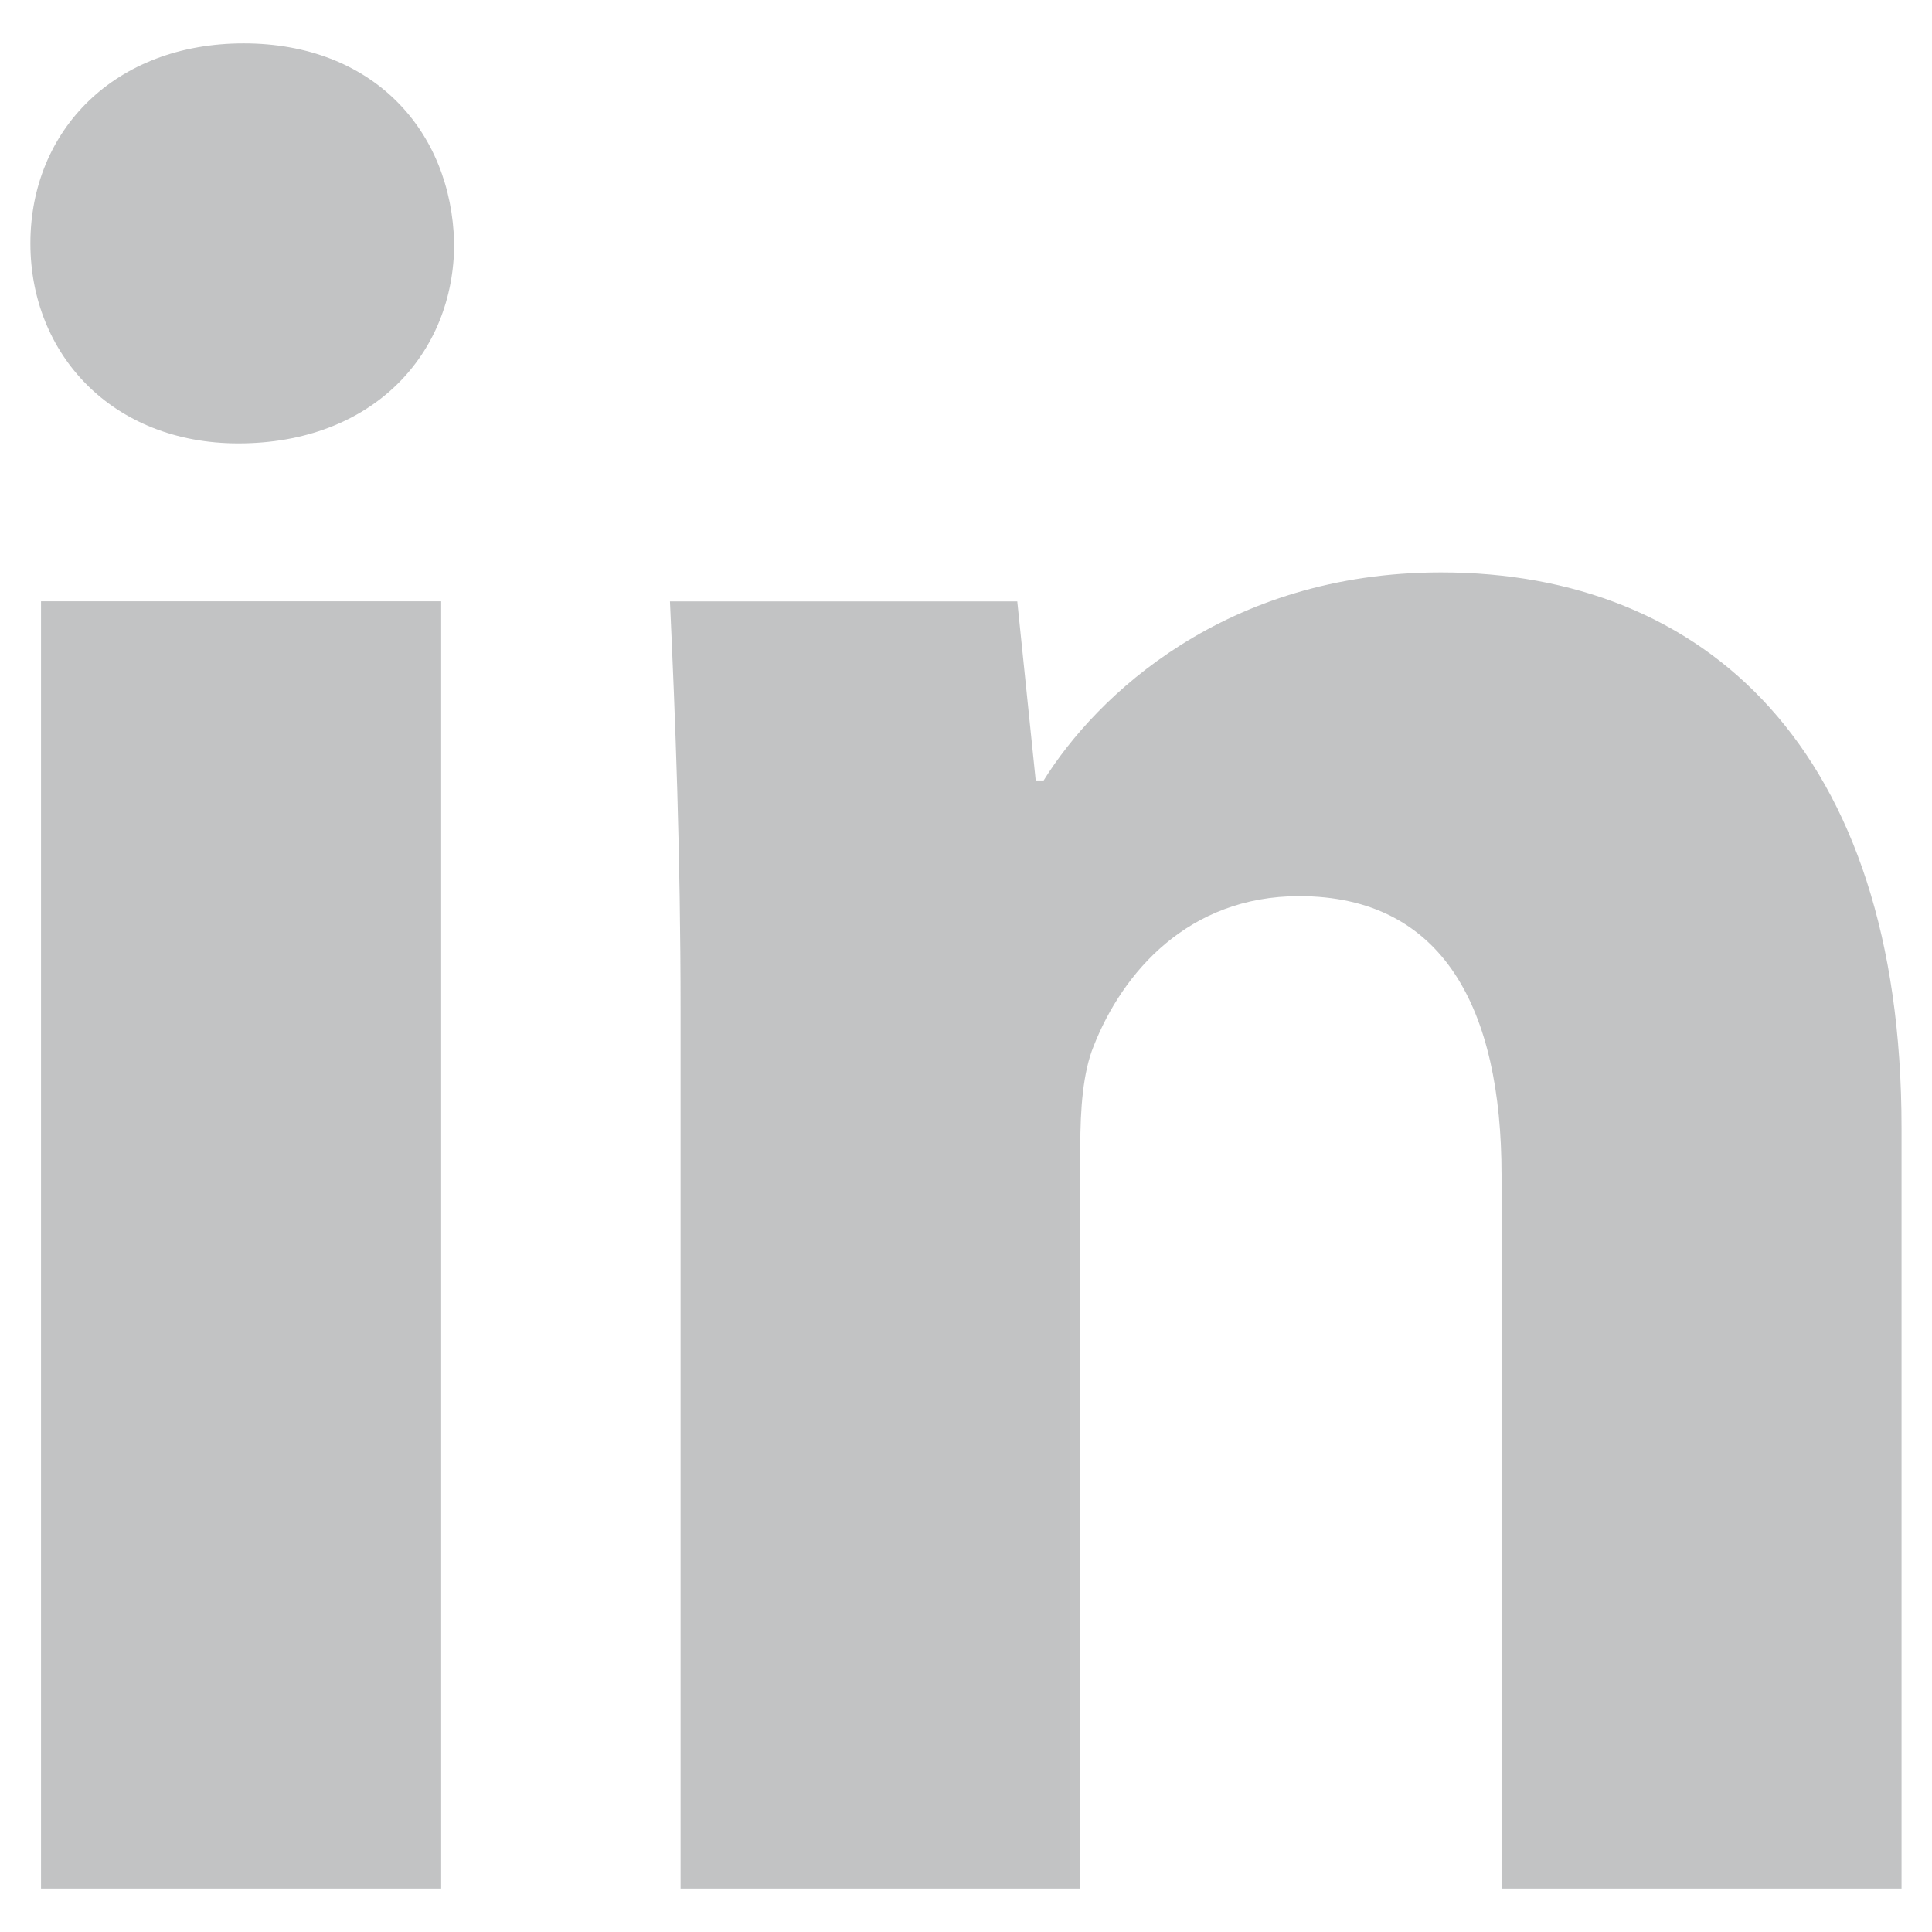 <?xml version="1.0" encoding="utf-8"?>
<!-- Generator: Adobe Illustrator 16.0.0, SVG Export Plug-In . SVG Version: 6.00 Build 0)  -->
<!DOCTYPE svg PUBLIC "-//W3C//DTD SVG 1.1//EN" "http://www.w3.org/Graphics/SVG/1.1/DTD/svg11.dtd">
<svg version="1.1" id="Layer_1" xmlns="http://www.w3.org/2000/svg" xmlns:xlink="http://www.w3.org/1999/xlink" x="0px" y="0px"
	 width="26px" height="26px" viewBox="0 0 26 26" enable-background="new 0 0 26 26" xml:space="preserve">
<g opacity="0.3">
	<path fill="#31363A" d="M6.112,3.276c0,1.488-1.098,2.691-2.904,2.691c-1.701,0-2.799-1.203-2.799-2.691
		c0-1.522,1.135-2.692,2.869-2.692C5.015,0.583,6.077,1.753,6.112,3.276z M0.552,25.416V8.092h5.385v17.324H0.552z"/>
	<path fill="#31363A" d="M9.159,13.618c0-2.16-0.072-3.967-0.143-5.525h4.674l0.248,2.41h0.107c0.705-1.134,2.443-2.8,5.348-2.8
		c3.543,0,6.197,2.372,6.197,7.473v10.24h-5.383v-9.604c0-2.228-0.779-3.752-2.725-3.752c-1.49,0-2.375,1.027-2.764,2.018
		c-0.145,0.355-0.18,0.852-0.18,1.348v9.99H9.159V13.618z"/>
</g>
</svg>
